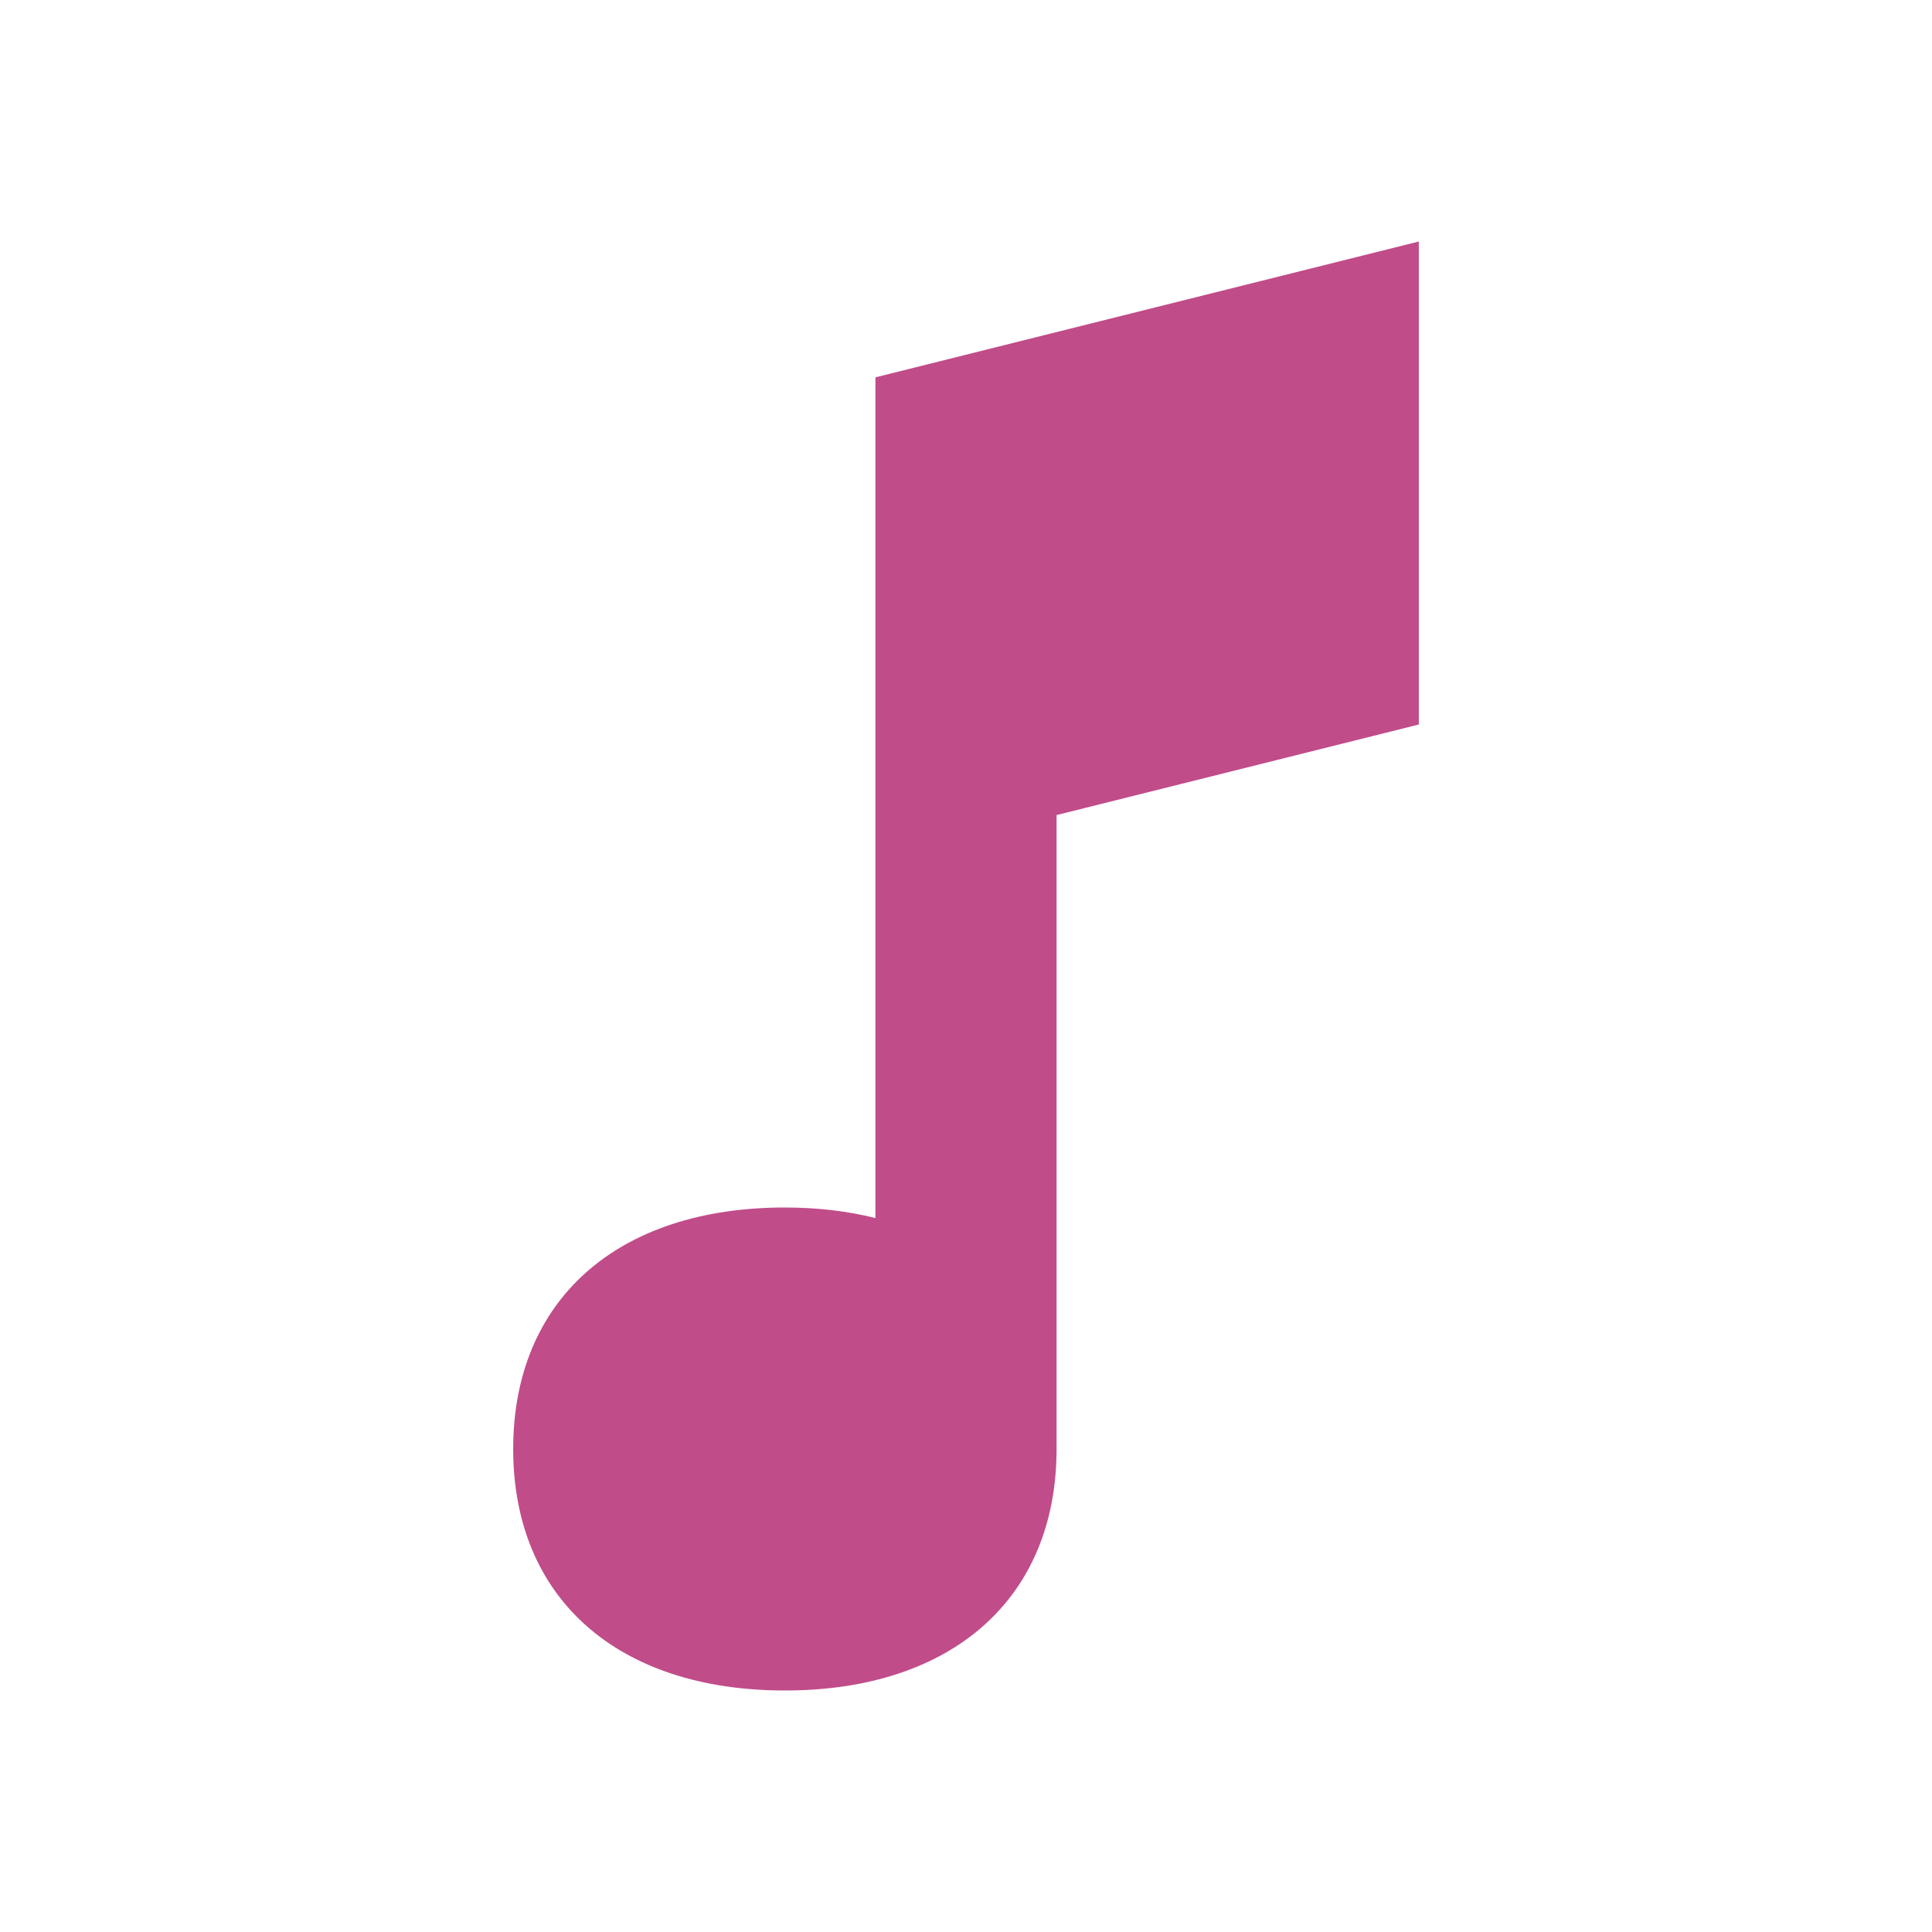 <svg xmlns="http://www.w3.org/2000/svg"  viewBox="0 0 64 64"><defs fill="#C14C8A" /><path  d="m47,24l-12,3v21c0,4.94-3.45,8-9,8s-9-3.06-9-8,3.45-8,9-8c1.08,0,2.09.12,3,.35V12.5l18-4.5v16Z" fill="#C14C8A" /></svg>